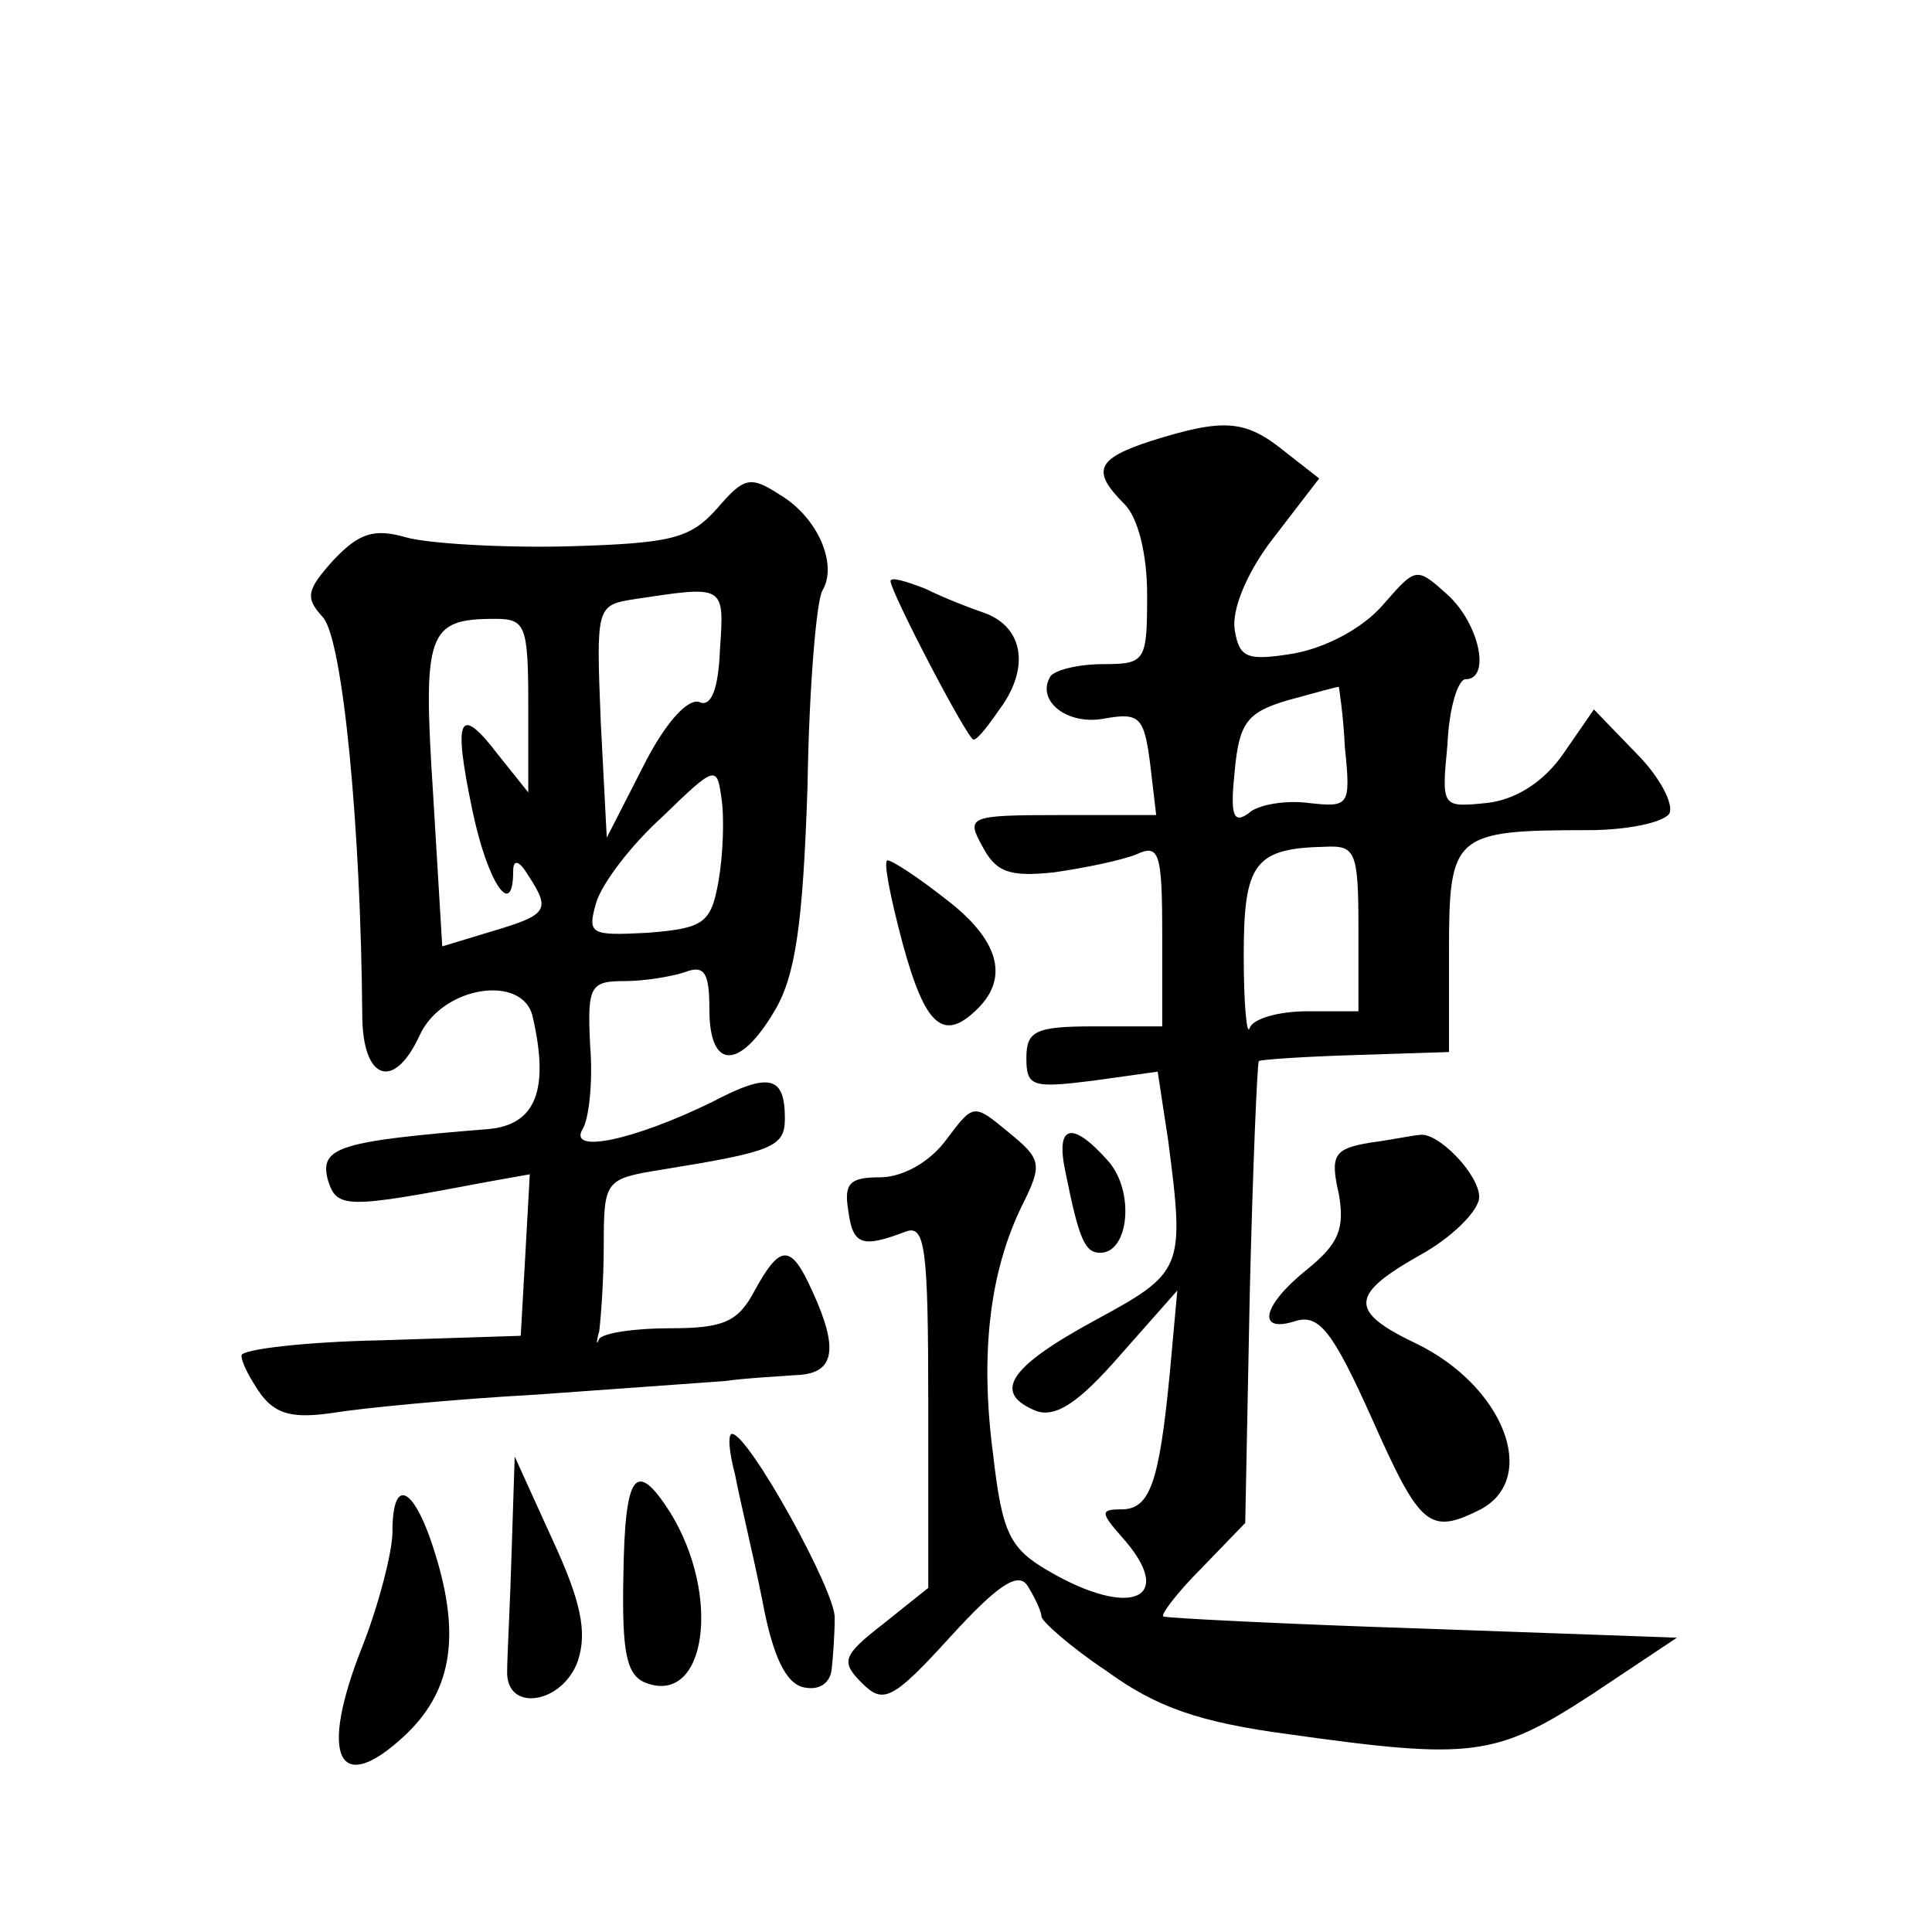 <?xml version="1.0" standalone="no"?>
<!DOCTYPE svg PUBLIC "-//W3C//DTD SVG 20010904//EN"
 "http://www.w3.org/TR/2001/REC-SVG-20010904/DTD/svg10.dtd">
<svg version="1.0" xmlns="http://www.w3.org/2000/svg"
 width="128pt" height="128pt" viewBox="0 0 128 128"
 preserveAspectRatio="xMidYMid meet">
<g transform="translate(0,128) scale(0.1,-0.1)"
fill="#0" stroke="none">
<path d="M763 988 c-37 -12 -40 -20 -18 -42 9 -9 15 -33 15 -60 0 -44 -1 -46 -29
-46 -17 0 -32 -4 -35 -8 -10 -16 11 -33 36 -28 23 4 26 1 30 -30 l4 -34 -63 0 c-62
0 -63 -1 -52 -21 9 -17 18 -20 47 -17 21 3 45 8 55 12 15 7 17 1 17 -53 l0 -61
-45 0 c-39 0 -45 -3 -45 -21 0 -19 4 -20 44 -15 l43 6 7 -46 c11 -85 10 -87 -49
-119 -57 -31 -68 -48 -38 -60 13 -4 28 6 55 37 l38 43 -5 -55 c-7 -72 -13 -90 -32
-90 -14 0 -14 -2 0 -18 37 -41 7 -55 -48 -23 -26 15 -31 25 -37 77 -9 68 -2 122
19 165 14 28 13 31 -9 49 -23 19 -23 19 -41 -5 -11 -15 -29 -25 -44 -25 -20 0 -24
-4 -21 -22 3 -23 9 -25 38 -14 13 5 15 -11 15 -115 l0 -121 -30 -24 c-27 -21 -28
-25 -14 -39 14 -14 20 -12 59 31 32 35 45 43 51 33 5 -8 9 -17 9 -20 0 -3 19 -20
43 -36 33 -24 61 -34 121 -42 121 -17 137 -15 200 26 l57 38 -168 6 c-92 3 -170
7 -172 8 -3 0 8 15 25 32 l29 30 3 152 c2 84 5 153 6 154 1 1 30 3 64 4 l62 2 0
67 c0 77 3 80 92 80 26 0 50 5 54 11 3 6 -6 24 -22 40 l-28 29 -20 -29 c-13 -19
-32 -31 -51 -33 -30 -3 -30 -3 -26 39 1 24 7 43 12 43 17 0 9 37 -12 56 -21 19
-21 18 -43 -7 -13 -15 -37 -28 -59 -32 -31 -5 -36 -3 -39 16 -2 13 8 38 26 61 l30
39 -23 18 c-26 21 -40 22 -88 7z m128 -203 c4 -39 3 -40 -24 -37 -15 2 -34 -1 -40
-7 -10 -7 -12 -1 -9 28 3 32 8 39 35 47 18 5 33 9 34 9 0 0 3 -18 4 -40z m9 -120
l0 -55 -34 0 c-19 0 -36 -5 -38 -11 -2 -6 -4 16 -4 48 0 61 7 71 54 72 20 1 22
-3 22 -54z M475 943 c-18 -20 -30 -23 -100 -25 -44 -1 -92 2 -106 6 -21 6 -31 3
-48 -15 -18 -20 -19 -25 -7 -38 13 -15 25 -137 26 -263 0 -44 21 -51 38 -14 15
33 69 41 75 12 11 -48 2 -71 -29 -74 -99 -8 -112 -12 -107 -33 6 -20 11 -20 106
-2 l28 5 -3 -54 -3 -53 -93 -3 c-50 -1 -92 -6 -92 -10 0 -5 6 -16 13 -26 10 -13
21 -16 48 -12 18 3 79 9 134 12 55 4 111 8 125 9 14 2 35 3 48 4 25 1 28 17 10
56 -14 31 -21 31 -38 0 -11 -21 -21 -25 -56 -25 -23 0 -44 -3 -47 -7 -2 -5 -2 -2
0 5 1 8 3 33 3 57 0 43 1 44 38 50 74 12 82 15 82 34 0 28 -10 31 -48 11 -51 -25
-96 -35 -86 -18 4 6 7 31 5 55 -2 40 0 43 23 43 13 0 31 3 40 6 13 5 16 -1 16 -25
0 -40 20 -40 43 -1 14 23 19 58 22 149 1 66 6 124 10 130 10 17 -3 48 -28 63 -20
13 -24 12 -42 -9z m2 -93 c-1 -27 -6 -39 -14 -35 -8 2 -23 -15 -37 -43 l-24 -47
-4 77 c-3 76 -3 77 22 81 60 9 60 10 57 -33z m-127 -37 l0 -58 -20 25 c-26 34 -30
25 -17 -37 10 -48 27 -73 27 -40 0 8 4 7 10 -3 15 -23 13 -26 -24 -37 l-33 -10
-6 100 c-7 108 -4 117 41 117 20 0 22 -4 22 -57z m126 -117 c-5 -28 -10 -31 -47
-34 -38 -2 -40 -1 -34 20 4 13 23 38 44 57 35 34 36 34 39 12 2 -13 1 -38 -2 -55z
M590 895 c0 -7 51 -105 55 -105 3 0 11 11 20 24 17 26 12 51 -13 60 -9 3 -27 10
-39 16 -13 5 -23 8 -23 5z M598 655 c15 -55 27 -66 50 -43 21 21 13 46 -21 72 -19
15 -36 26 -39 26 -3 0 2 -25 10 -55z M706 503 c9 -45 13 -53 23 -53 19 0 23 41
5 61 -24 27 -35 24 -28 -8z M908 523 c-24 -4 -27 -8 -21 -34 4 -23 0 -33 -21 -50
-30 -24 -34 -43 -7 -34 15 4 24 -7 50 -65 32 -72 38 -77 72 -60 39 21 15 82 -43
110 -44 21 -44 32 2 58 22 12 40 30 40 39 0 15 -28 44 -40 41 -3 0 -17 -3 -32 -5z
M487 303 c3 -16 12 -53 18 -83 7 -38 16 -56 28 -58 10 -2 17 3 18 12 1 9 2 24 2
34 1 17 -57 122 -68 122 -3 0 -2 -12 2 -27z M339 253 c-1 -35 -3 -71 -3 -80 -1
-28 37 -22 47 7 6 19 2 39 -17 80 l-25 55 -2 -62z M413 236 c-1 -51 2 -66 15 -71
40 -15 50 58 16 113 -23 36 -30 26 -31 -42z M260 265 c0 -13 -9 -48 -20 -76 -29
-73 -16 -100 28 -59 30 28 37 63 22 115 -14 49 -30 60 -30 20z"/>
</g>
</svg>
